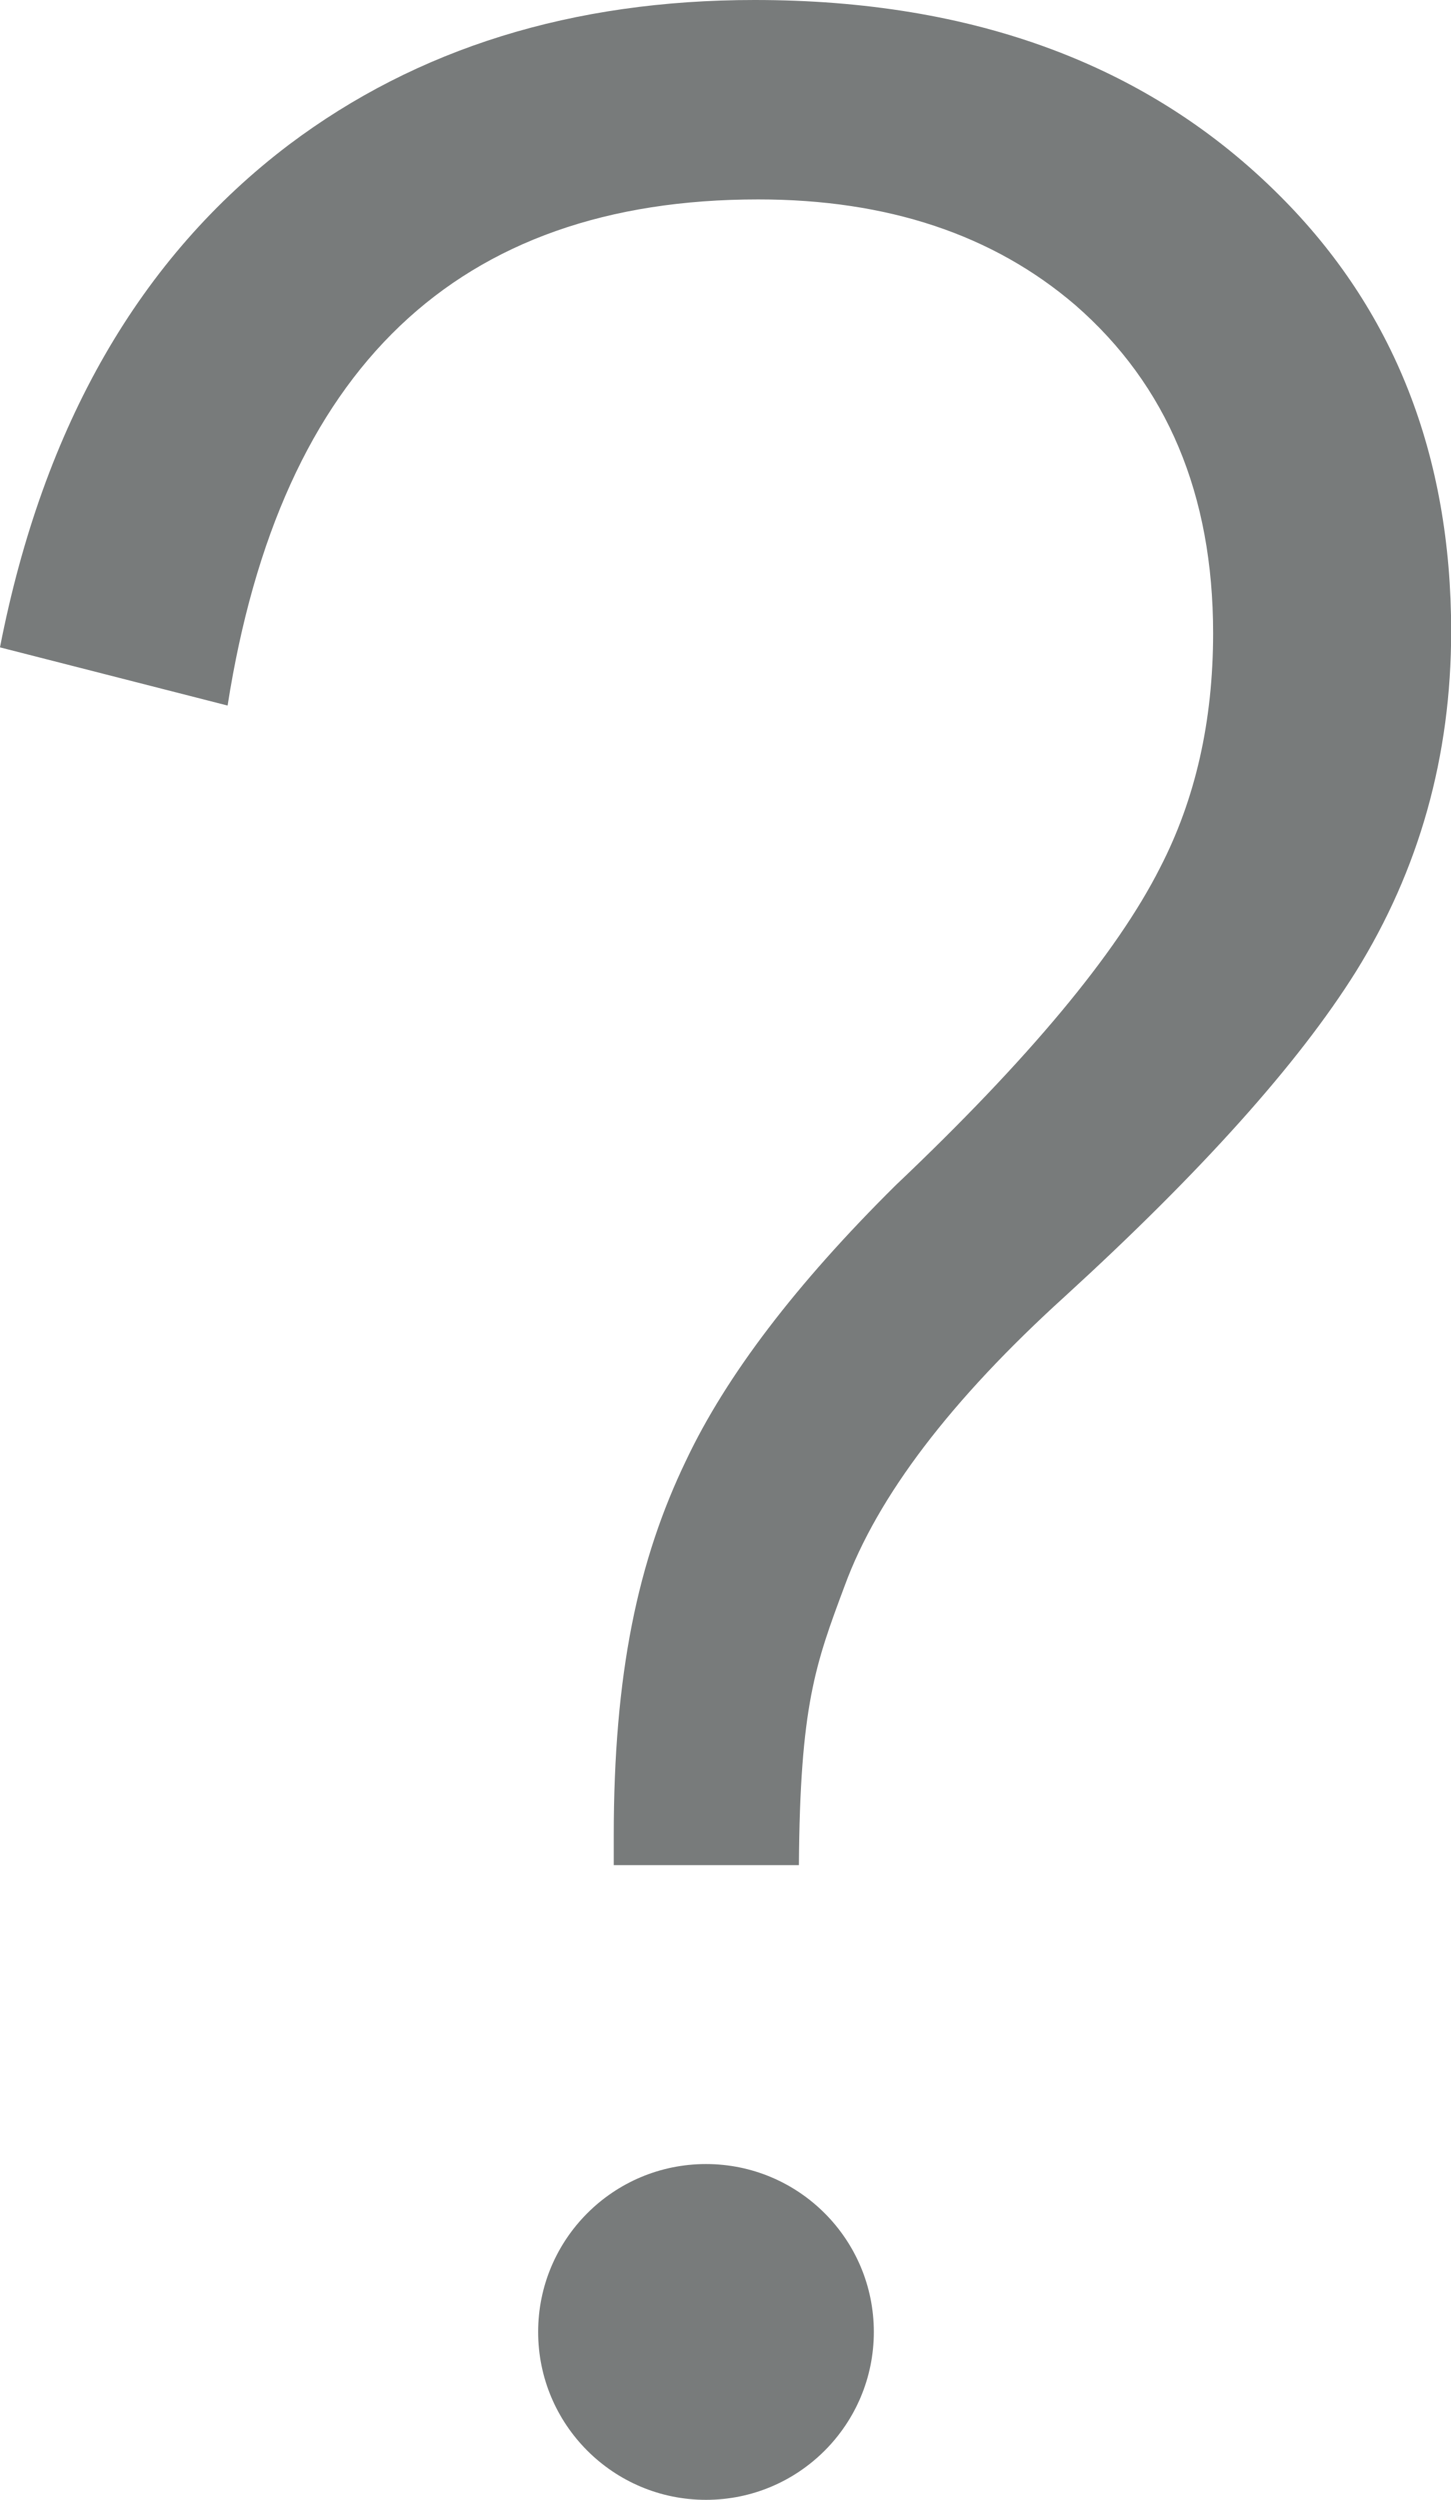 <?xml version="1.0" encoding="UTF-8"?>
<svg id="Ebene_2" data-name="Ebene 2" xmlns="http://www.w3.org/2000/svg" viewBox="0 0 8.887 15.306">
  <defs>
    <style>
      .cls-1 {
        fill: #787b7b;
      }
    </style>
  </defs>
  <circle class="cls-1" cx="4.324" cy="14.278" r="1.028"/>
  <path class="cls-1" d="M0,3.963C.266,2.602.857,1.577,1.771.885c.785-.59,1.735-.885,2.851-.885,1.346,0,2.419.4,3.217,1.199.699.698,1.049,1.587,1.049,2.667,0,.763-.195,1.458-.584,2.084-.352.562-.946,1.224-1.781,1.987-.698.633-1.148,1.224-1.349,1.771-.18.482-.274.733-.281,1.712h-1.134v-.179c0-.993.148-1.687.443-2.299.245-.518.673-1.08,1.284-1.685.812-.77,1.353-1.418,1.619-1.944.216-.418.325-.896.325-1.436,0-.849-.282-1.519-.843-2.008-.503-.432-1.151-.648-1.943-.648-1.843,0-2.926,1.033-3.25,3.099l-1.393-.356Z"/>
</svg>
